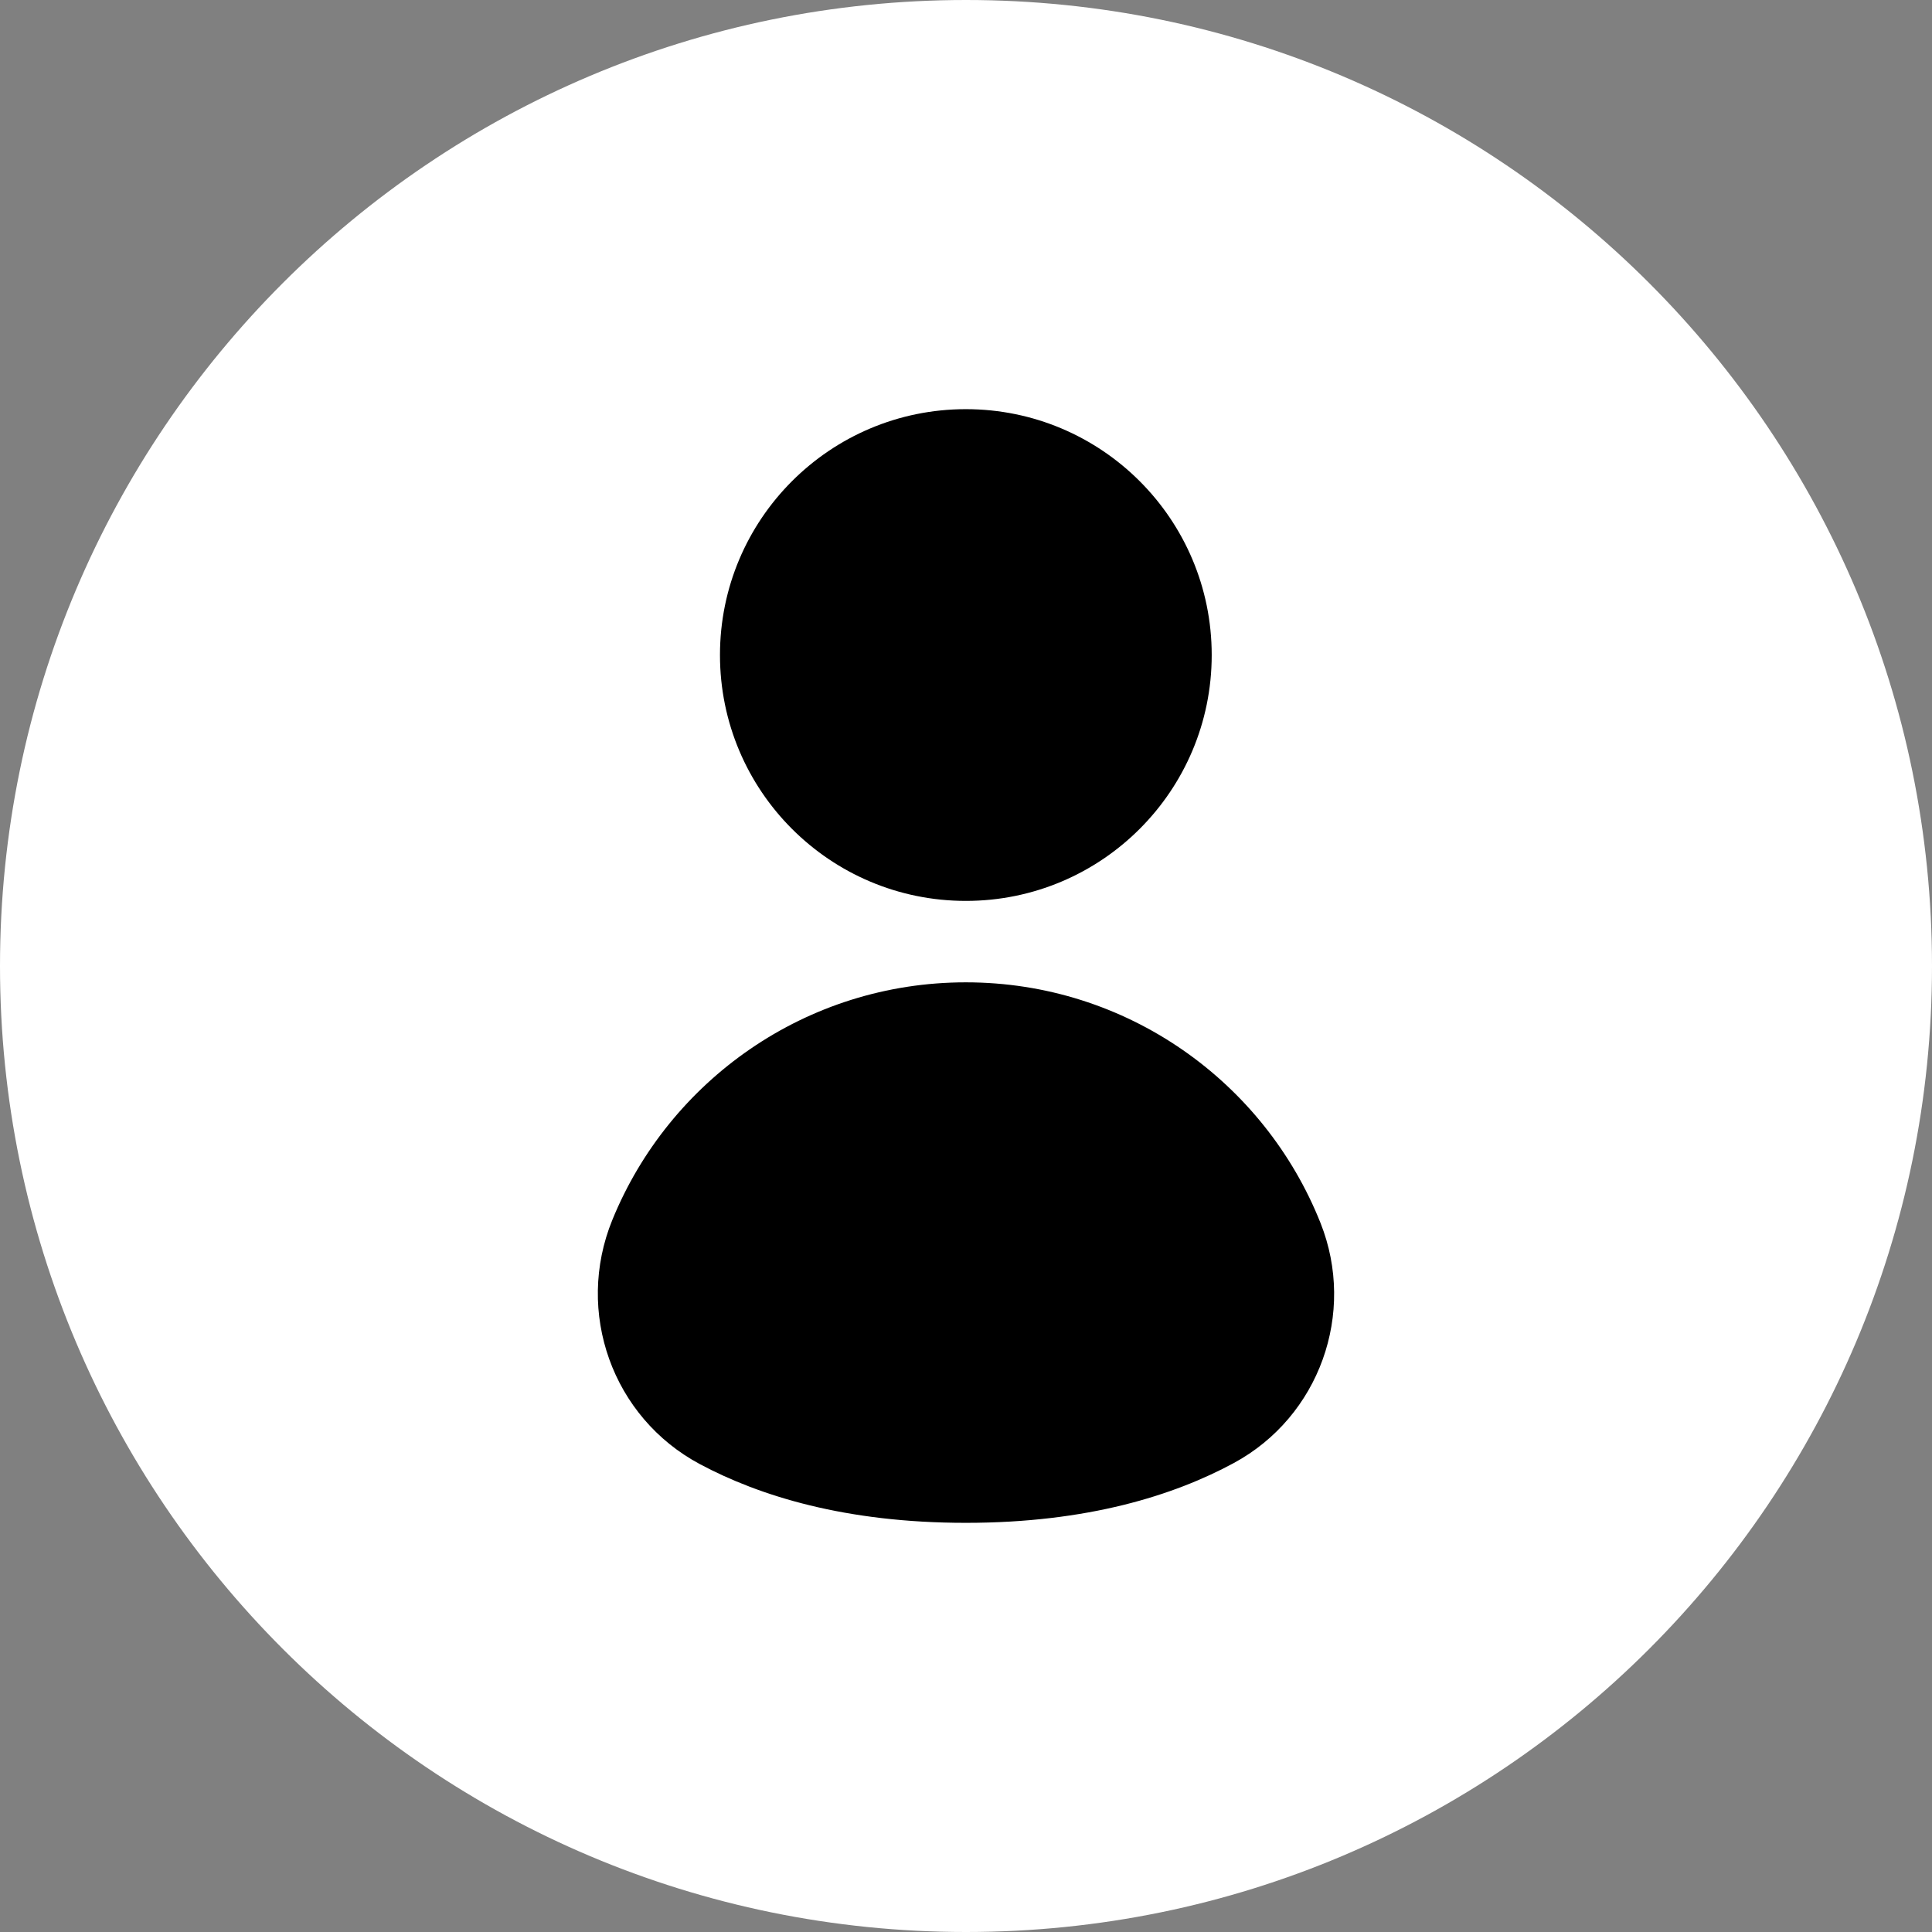 <svg width="180" height="180" viewBox="0 0 180 180" fill="none" xmlns="http://www.w3.org/2000/svg">
<rect x="0" y="0" width="180" height="180" fill="#808080" stroke="none"/>
<path d="M90 180C139.706 180 180 139.706 180 90C180 40.294 139.706 0 90 0C40.294 0 0 40.294 0 90C0 139.706 40.294 180 90 180Z" fill="white"/>
<path d="M89.985 83.935C102.636 83.935 112.892 73.679 112.892 61.028C112.892 48.377 102.636 38.121 89.985 38.121C77.334 38.121 67.078 48.377 67.078 61.028C67.078 73.679 77.334 83.935 89.985 83.935Z" fill="black"/>
<path d="M123.027 113.936C126.376 122.354 122.915 131.999 114.947 136.309C109.402 139.309 101.338 141.879 89.983 141.879C78.761 141.879 70.754 139.369 65.216 136.415C57.046 132.058 53.554 122.235 57.048 113.661C62.342 100.674 75.093 91.522 89.983 91.522C104.977 91.522 117.803 100.804 123.027 113.936Z" fill="black"/>
</svg>
